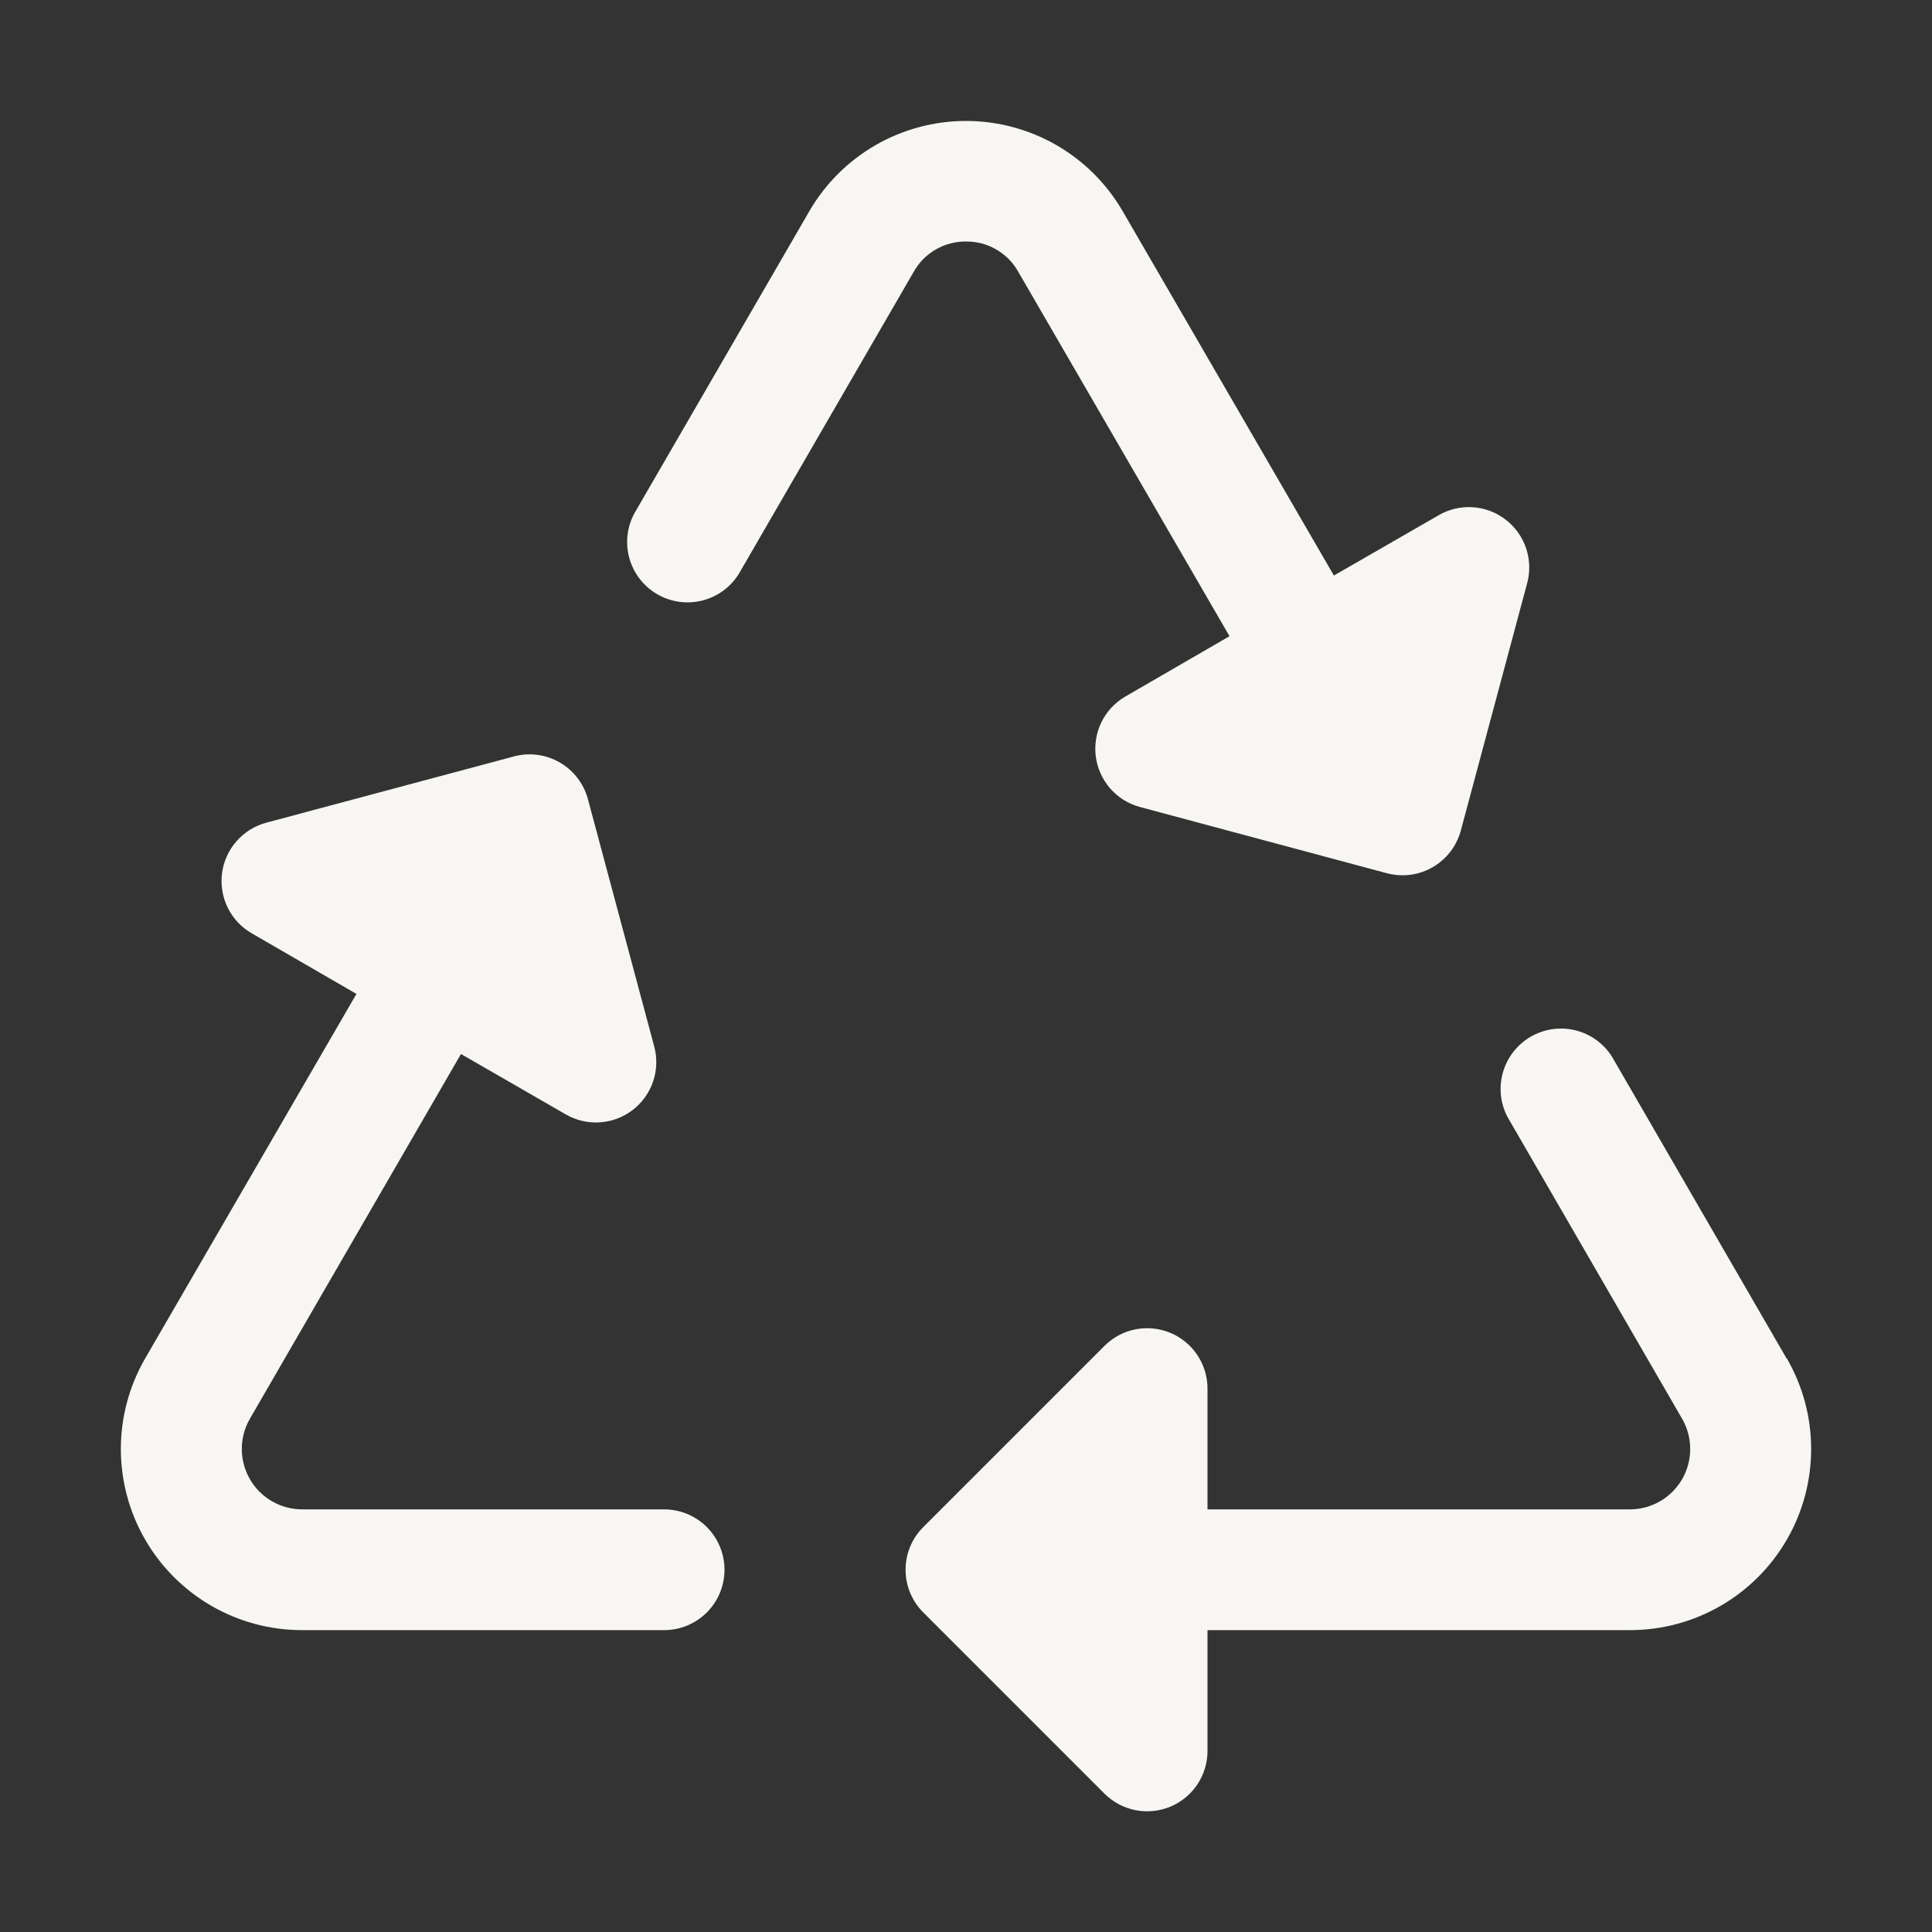 <svg width="40" height="40" viewBox="0 0 40 40" fill="none" xmlns="http://www.w3.org/2000/svg">
<rect x="0" y="0" width="40" height="40" fill="#333333" stroke="none"/>
<g clip-path="url(#clip0_2197_1607)">
<path d="M15 32.5C15 32.831 14.868 33.149 14.634 33.384C14.399 33.618 14.082 33.75 13.75 33.75H6.25C5.592 33.75 4.946 33.576 4.376 33.247C3.806 32.917 3.333 32.444 3.004 31.874C2.675 31.304 2.502 30.657 2.502 29.999C2.502 29.341 2.676 28.695 3.005 28.125L7.38 20.578L5.22 19.328C5.004 19.206 4.829 19.021 4.718 18.799C4.607 18.576 4.565 18.325 4.597 18.079C4.629 17.832 4.734 17.601 4.899 17.414C5.063 17.227 5.28 17.094 5.52 17.031L10.641 15.661C10.799 15.618 10.965 15.607 11.127 15.629C11.29 15.65 11.447 15.704 11.589 15.786C11.732 15.868 11.856 15.977 11.956 16.108C12.056 16.238 12.13 16.387 12.172 16.545L13.545 21.666C13.609 21.904 13.601 22.157 13.522 22.391C13.442 22.625 13.295 22.831 13.099 22.981C12.903 23.132 12.666 23.221 12.419 23.237C12.173 23.253 11.927 23.196 11.713 23.072L9.544 21.822L5.173 29.375C5.064 29.564 5.006 29.78 5.006 29.998C5.006 30.217 5.063 30.433 5.172 30.622C5.281 30.812 5.438 30.97 5.627 31.08C5.816 31.19 6.031 31.249 6.25 31.25H13.75C14.082 31.25 14.399 31.382 14.634 31.616C14.868 31.851 15 32.168 15 32.5ZM36.989 28.125L33.373 21.875C33.2 21.603 32.929 21.408 32.616 21.331C32.303 21.255 31.972 21.302 31.693 21.463C31.414 21.625 31.208 21.888 31.118 22.197C31.028 22.507 31.061 22.839 31.211 23.125L34.827 29.375C34.936 29.564 34.994 29.78 34.994 29.998C34.994 30.217 34.937 30.433 34.828 30.622C34.719 30.812 34.562 30.97 34.373 31.08C34.184 31.19 33.969 31.249 33.75 31.25H25V28.75C25 28.503 24.927 28.261 24.79 28.055C24.652 27.849 24.457 27.689 24.229 27.594C24 27.5 23.748 27.475 23.506 27.523C23.263 27.571 23.041 27.691 22.866 27.866L19.116 31.616C18.999 31.732 18.907 31.869 18.844 32.021C18.781 32.173 18.749 32.336 18.749 32.5C18.749 32.664 18.781 32.827 18.844 32.979C18.907 33.13 18.999 33.268 19.116 33.384L22.866 37.134C23.041 37.309 23.263 37.429 23.506 37.477C23.748 37.525 24 37.5 24.229 37.406C24.457 37.311 24.652 37.151 24.79 36.945C24.927 36.739 25 36.497 25 36.25V33.75H33.75C34.408 33.75 35.054 33.576 35.624 33.247C36.194 32.917 36.667 32.444 36.996 31.874C37.325 31.304 37.498 30.657 37.498 29.999C37.498 29.341 37.324 28.695 36.995 28.125H36.989ZM20 5C20.22 4.998 20.436 5.055 20.626 5.165C20.816 5.274 20.974 5.434 21.081 5.625L25.456 13.172L23.297 14.422C23.084 14.546 22.913 14.73 22.805 14.95C22.697 15.171 22.656 15.419 22.687 15.662C22.719 15.906 22.822 16.135 22.983 16.321C23.144 16.507 23.357 16.641 23.594 16.706L28.716 18.08C28.821 18.107 28.93 18.122 29.039 18.122C29.314 18.122 29.581 18.031 29.799 17.863C30.017 17.696 30.174 17.461 30.245 17.195L31.619 12.072C31.683 11.833 31.674 11.581 31.595 11.347C31.515 11.113 31.369 10.908 31.172 10.758C30.977 10.607 30.74 10.518 30.494 10.502C30.247 10.485 30.002 10.542 29.788 10.666L27.617 11.916L23.245 4.375C22.916 3.806 22.443 3.334 21.873 3.005C21.303 2.677 20.657 2.504 20 2.504C19.343 2.504 18.697 2.677 18.127 3.005C17.557 3.334 17.084 3.806 16.755 4.375L13.136 10.625C12.98 10.911 12.943 11.247 13.031 11.561C13.12 11.874 13.327 12.141 13.609 12.304C13.891 12.467 14.226 12.513 14.542 12.433C14.858 12.353 15.13 12.153 15.3 11.875L18.919 5.625C19.026 5.434 19.184 5.274 19.374 5.165C19.564 5.055 19.78 4.998 20 5Z" fill="#F7F6F2"/>
</g>
<defs>
<clipPath id="clip0_2197_1607">
<rect width="40" height="40" fill="white"/>
</clipPath>
</defs>
</svg>
